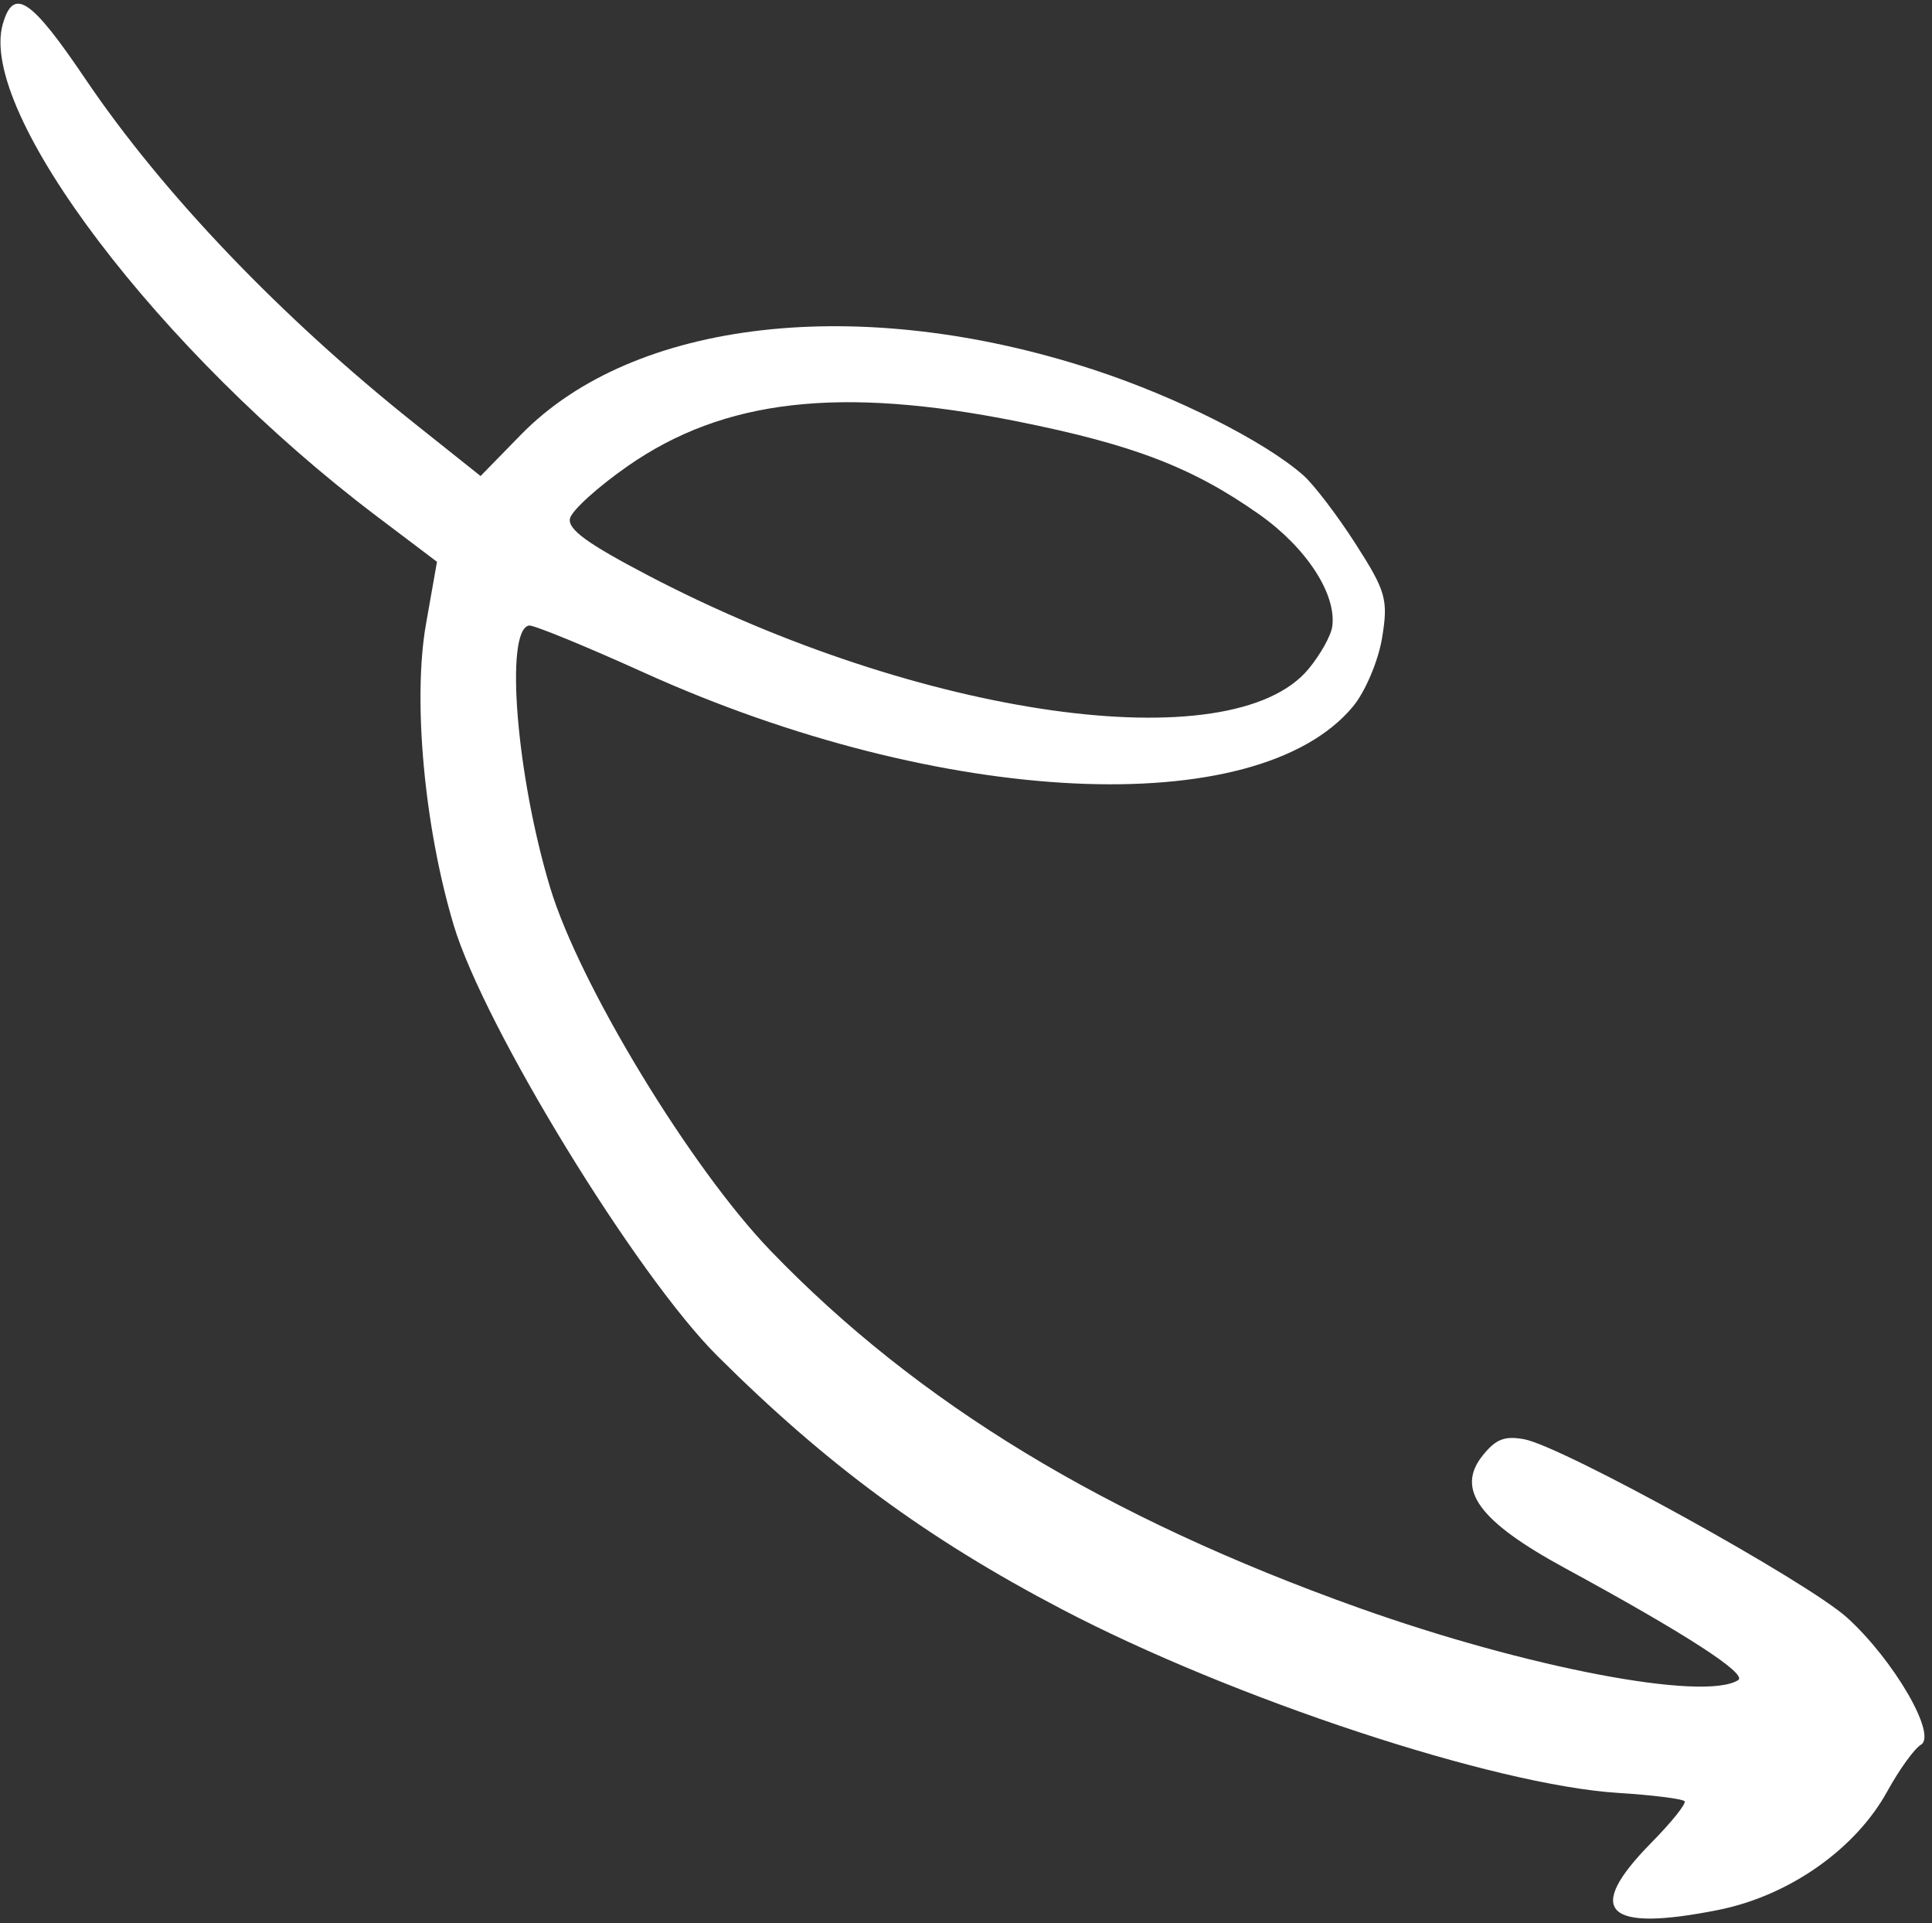 <?xml version="1.0" encoding="UTF-8"?> <svg xmlns="http://www.w3.org/2000/svg" viewBox="0 0 210.00 209.00" data-guides="{&quot;vertical&quot;:[],&quot;horizontal&quot;:[]}"><rect x="0" y="0" width="210.00" height="209.00" fill="#333333" stroke="none"/><path fill="white" stroke="none" fill-opacity="1" stroke-width="1" stroke-opacity="1" clip-rule="evenodd" fill-rule="evenodd" id="tSvg135d3bac1a2" title="Path 1" d="M141.646 51.638C137.407 47.922 127.806 43.097 118.813 40.16C93.475 31.889 68.885 34.689 56.626 47.241C55.163 48.739 53.7 50.237 52.237 51.734C49.868 49.848 47.498 47.961 45.129 46.075C30.52 34.445 17.681 21.018 9.275 8.575C3.357 -0.186 1.462 -1.444 0.302 2.622C-2.424 12.188 17.409 38.307 40.865 56.042C43.077 57.714 45.288 59.385 47.498 61.057C47.1 63.31 46.703 65.564 46.304 67.817C44.849 76.065 46.12 89.875 49.315 100.546C52.611 111.552 69.165 138.596 77.969 147.356C89.877 159.21 100.746 167.205 115.353 174.859C133.969 184.614 162.398 194.004 175.891 194.854C179.667 195.092 182.916 195.501 183.11 195.762C183.304 196.024 181.673 198.056 179.485 200.277C172.173 207.702 174.481 210.021 186.752 207.577C194.447 206.046 201.679 200.975 205.136 194.69C206.44 192.32 208.087 190.037 208.797 189.617C210.581 188.558 205.835 180.392 200.77 175.805C196.428 171.873 169.772 157.154 165.652 156.413C163.534 156.032 162.592 156.403 161.167 158.176C158.208 161.856 160.739 165.33 170.079 170.409C183.259 177.575 189.997 181.934 188.927 182.601C185.197 184.926 165.949 181.255 147.678 174.736C120.198 164.929 99.742 152.511 83.769 135.941C75.078 126.924 62.975 106.996 59.8 96.47C56.123 84.281 54.846 68.5 57.495 67.982C57.956 67.892 63.59 70.199 70.019 73.107C102.311 87.718 136.592 89.357 147.058 76.791C148.389 75.194 149.814 71.835 150.226 69.326C150.91 65.169 150.654 64.264 147.35 59.112C145.356 56.003 142.789 52.64 141.646 51.638ZM144.811 68.088C144.674 69.086 143.509 71.169 142.221 72.717C133.859 82.757 100.019 77.982 70.575 62.605C63.837 59.087 61.682 57.521 61.956 56.34C62.157 55.474 64.992 52.908 68.254 50.637C78.677 43.382 91.284 41.937 110.537 45.79C123.19 48.321 129.652 50.805 136.896 55.921C142.011 59.533 145.288 64.572 144.811 68.088Z"></path><defs></defs></svg> 